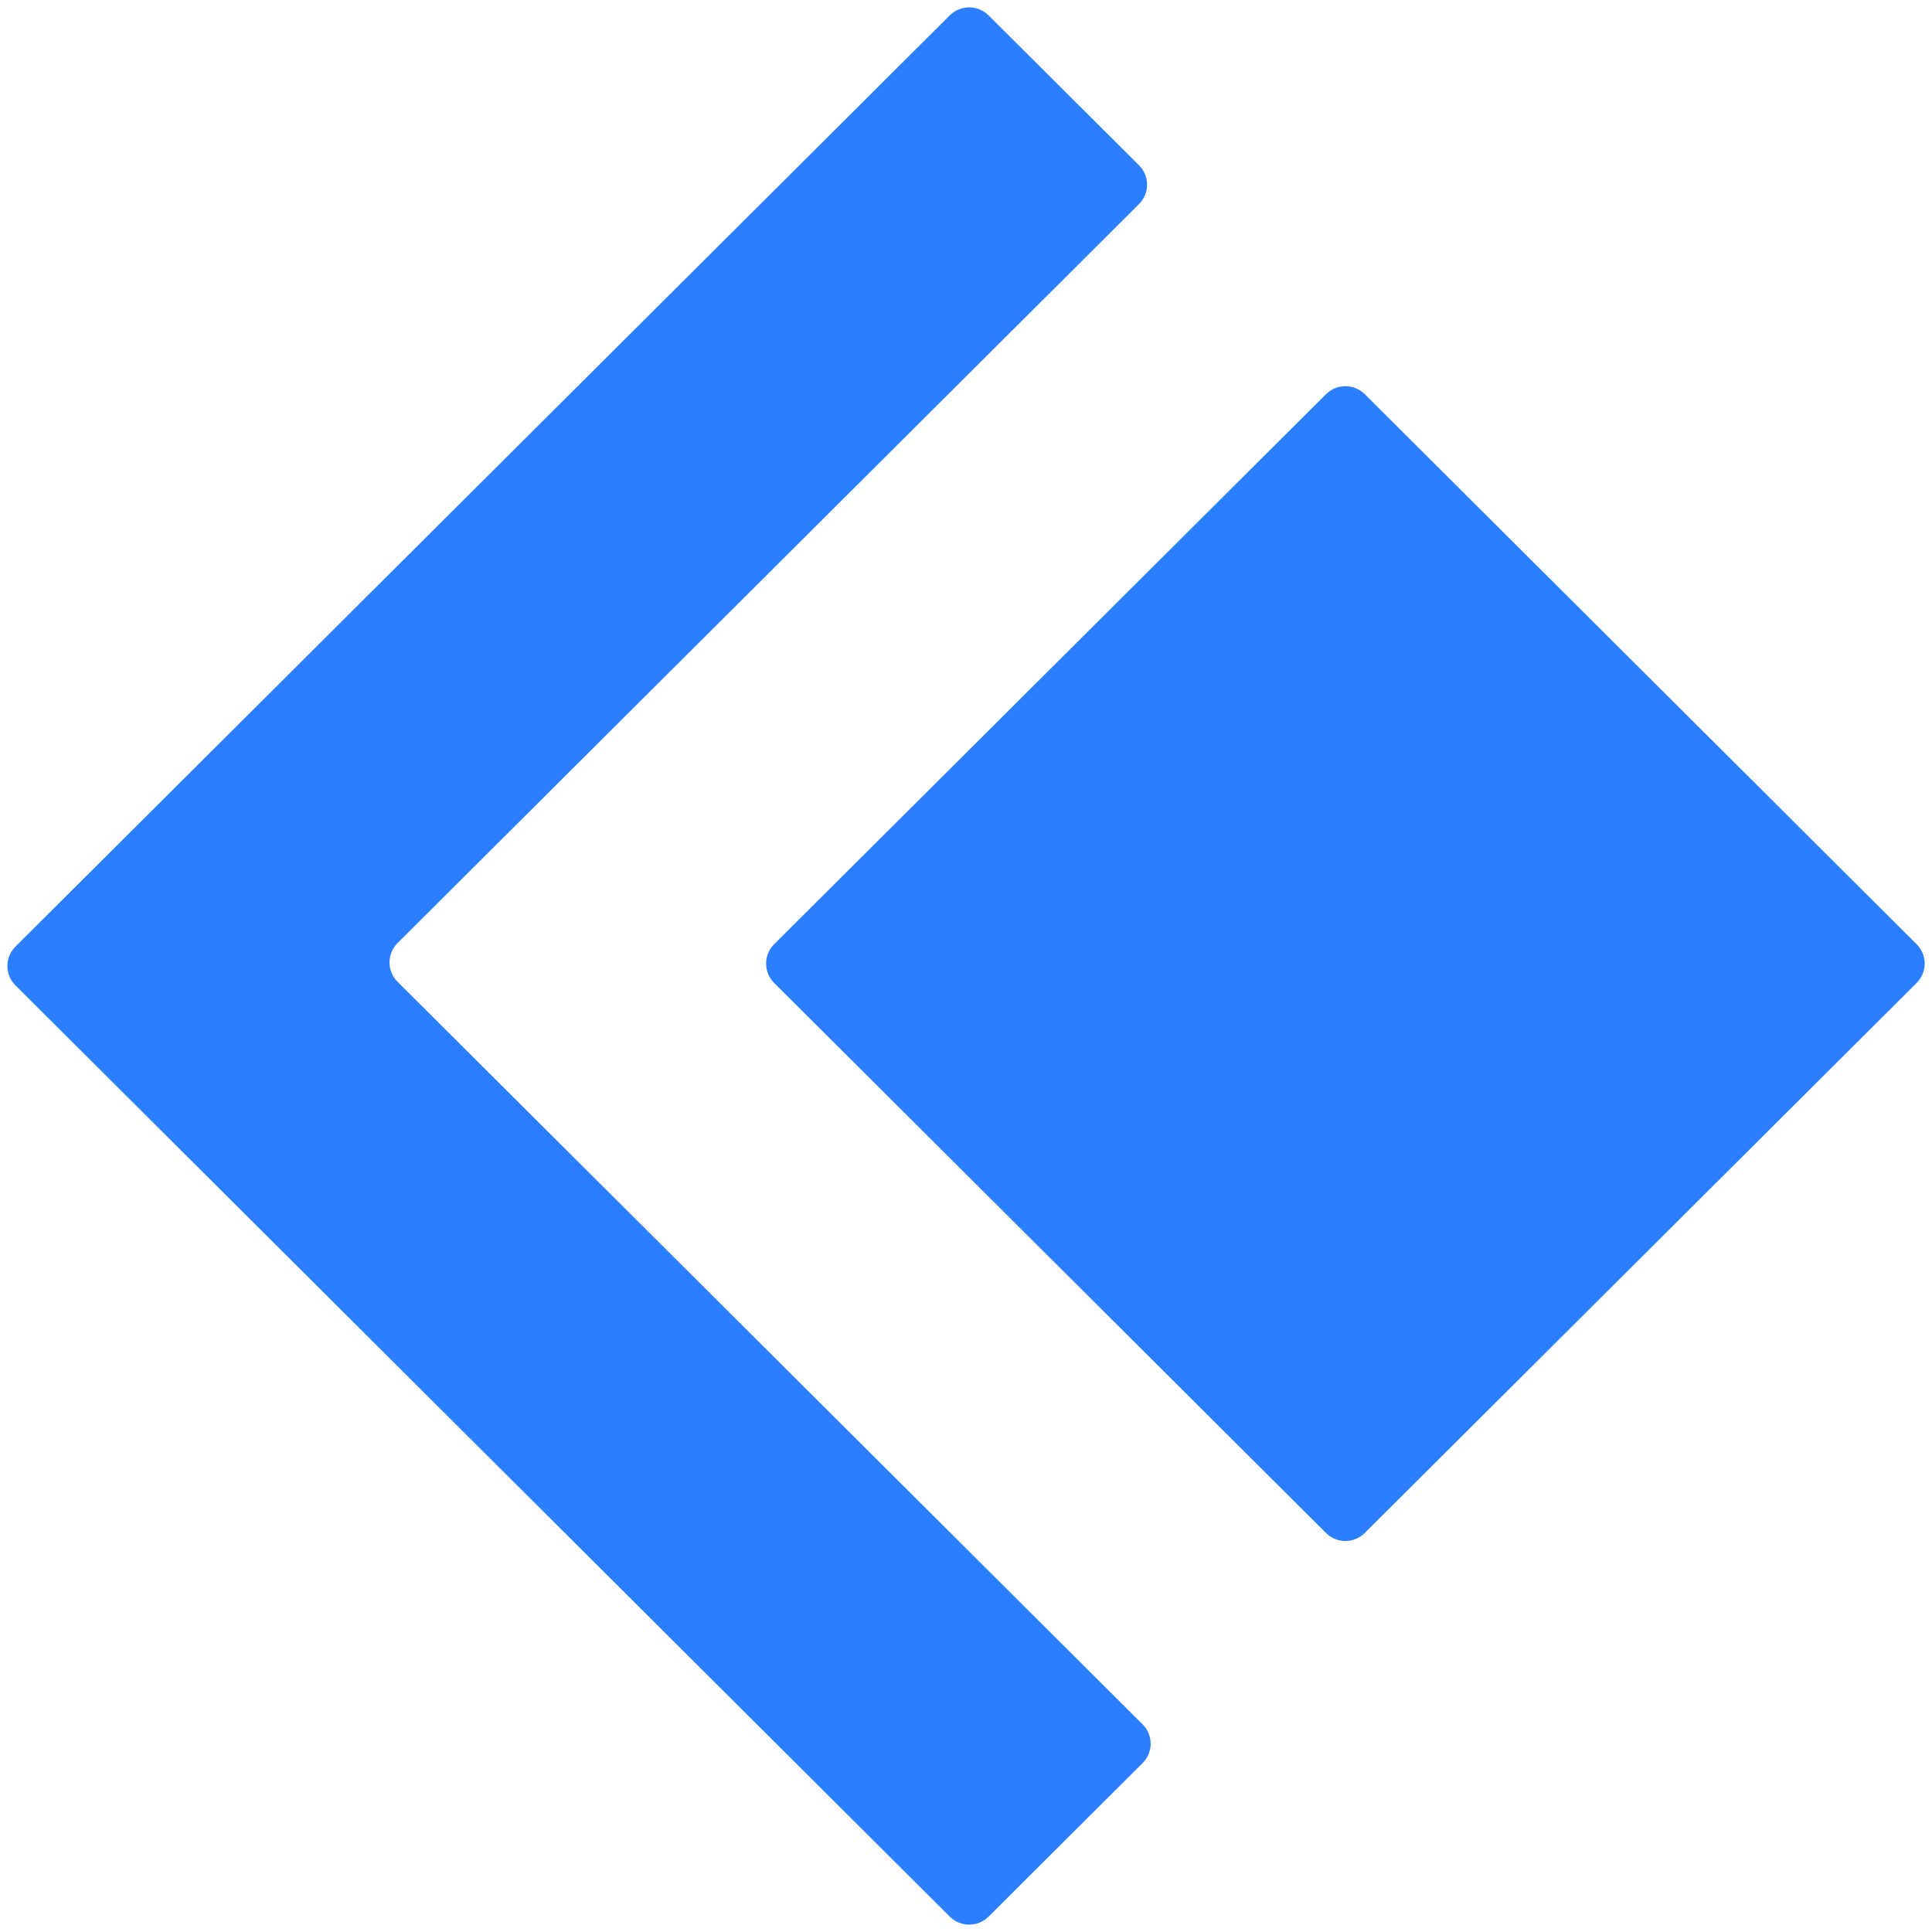 <svg width="32" height="32" viewBox="0 0 130 131" fill="none" xmlns="http://www.w3.org/2000/svg">
  <path d="M51.991 66.65C51.264 65.924 51.264 64.749 51.991 64.023L89.407 26.731C90.135 26.006 91.314 26.006 92.042 26.731L129.458 64.024C130.186 64.749 130.186 65.925 129.458 66.65L92.042 103.942C91.315 104.667 90.135 104.667 89.407 103.942L51.991 66.65Z" fill="#2b7fff"/>
  <path d="M66.533 1.043C65.805 0.318 64.626 0.318 63.898 1.043L0.546 64.186C-0.182 64.911 -0.182 66.087 0.546 66.812L63.898 129.955C64.626 130.68 65.805 130.68 66.533 129.955L76.975 119.547C77.703 118.822 77.703 117.646 76.975 116.921L26.457 66.57C25.73 65.845 25.73 64.669 26.457 63.944L76.733 13.835C77.46 13.11 77.46 11.934 76.733 11.209L66.533 1.043Z" fill="#2b7fff"/>
</svg>
